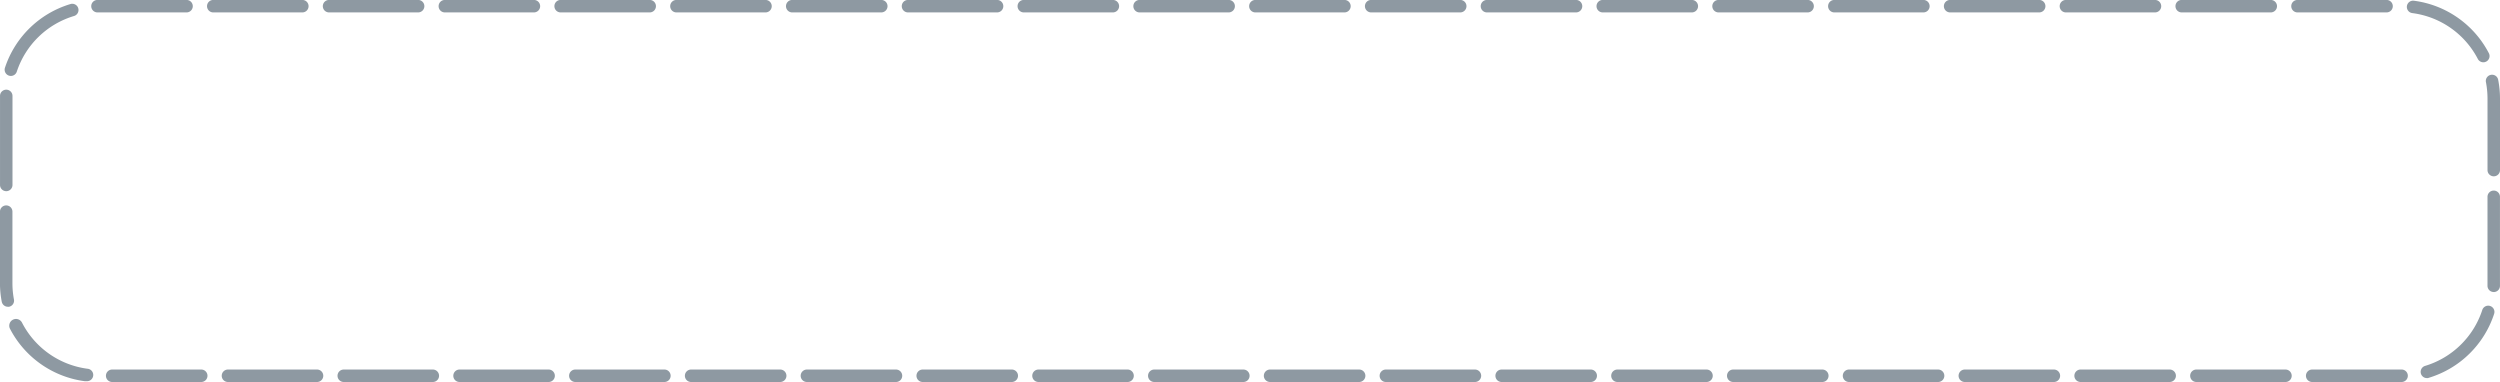 <?xml version="1.0" encoding="UTF-8" standalone="no"?><svg xmlns="http://www.w3.org/2000/svg" xmlns:xlink="http://www.w3.org/1999/xlink" data-name="Layer 1" fill="#8e99a2" height="214.5" preserveAspectRatio="xMidYMid meet" version="1" viewBox="48.3 42.8 1403.4 214.5" width="1403.4" zoomAndPan="magnify"><g id="change1_1"><path d="M1346.27,257.24a3.5,3.5,0,0,1,0-7h50.19a3.5,3.5,0,0,1,0,7h-50.19Zm-15,0h-50a3.5,3.5,0,0,1,0-7h50a3.5,3.5,0,0,1,0,7Zm-65,0h-50a3.5,3.5,0,0,1,0-7h50a3.5,3.5,0,0,1,0,7Zm-65,0h-50a3.5,3.5,0,0,1,0-7h50a3.5,3.5,0,0,1,0,7Zm-65,0h-50a3.5,3.5,0,0,1,0-7h50a3.5,3.5,0,0,1,0,7Zm-65,0h-50a3.5,3.5,0,0,1,0-7h50a3.5,3.5,0,0,1,0,7Zm-65,0h-50a3.5,3.5,0,0,1,0-7h50a3.5,3.5,0,1,1,0,7Zm-65,0h-50a3.5,3.5,0,0,1,0-7h50a3.5,3.5,0,0,1,0,7Zm-65,0h-50a3.5,3.5,0,0,1,0-7h50a3.5,3.5,0,0,1,0,7Zm-65,0h-50a3.5,3.5,0,0,1,0-7h50a3.5,3.5,0,0,1,0,7Zm-65,0h-50a3.5,3.5,0,0,1,0-7h50a3.5,3.5,0,0,1,0,7Zm-65,0h-50a3.5,3.5,0,0,1,0-7h50a3.5,3.5,0,0,1,0,7Zm-65,0h-50a3.5,3.5,0,0,1,0-7h50a3.5,3.5,0,0,1,0,7Zm-65,0h-50a3.5,3.5,0,0,1,0-7h50a3.5,3.5,0,0,1,0,7Zm-65,0h-50a3.5,3.5,0,0,1,0-7h50a3.5,3.5,0,1,1,0,7Zm-65,0h-50a3.5,3.5,0,0,1,0-7h50a3.5,3.5,0,0,1,0,7Zm-65,0h-50a3.5,3.5,0,0,1,0-7h50a3.5,3.5,0,0,1,0,7Zm-65,0h-50a3.5,3.5,0,0,1,0-7h50a3.5,3.5,0,0,1,0,7Zm-65,0h-50a3.5,3.5,0,0,1,0-7h50a3.5,3.5,0,0,1,0,7Zm-65,0h-50a3.5,3.5,0,0,1,0-7h50a3.5,3.5,0,1,1,0,7Zm-64.94-.45a3.44,3.44,0,0,1-.46,0,55.46,55.46,0,0,1-42-29.51A3.5,3.5,0,0,1,60.7,224a48.44,48.44,0,0,0,36.66,25.79,3.5,3.5,0,0,1-.45,7Zm1314.32-1.74a3.5,3.5,0,0,1-1-6.85,48.48,48.48,0,0,0,32.08-31.32,3.5,3.5,0,1,1,6.65,2.18,55.47,55.47,0,0,1-36.71,35.84A3.58,3.58,0,0,1,1411.23,255.05ZM52.71,215a3.5,3.5,0,0,1-3.43-2.84,55.57,55.57,0,0,1-1-10.39V161.61a3.5,3.5,0,0,1,7,0v40.18a49.16,49.16,0,0,0,.84,9.08A3.49,3.49,0,0,1,53.37,215,3.68,3.68,0,0,1,52.71,215Zm1395.47-8.27h-.1a3.49,3.49,0,0,1-3.4-3.6c0-.45,0-.9,0-1.36V153.28a3.5,3.5,0,1,1,7,0v48.51c0,.52,0,1,0,1.56A3.49,3.49,0,0,1,1448.18,206.75ZM51.81,150.12a3.5,3.5,0,0,1-3.5-3.5V98.21c0-.56,0-1.12,0-1.67a3.5,3.5,0,1,1,7,.21c0,.48,0,1,0,1.46v48.41A3.5,3.5,0,0,1,51.81,150.12Zm1396.38-8.34a3.5,3.5,0,0,1-3.5-3.5V98.21a49.31,49.31,0,0,0-.86-9.18,3.5,3.5,0,1,1,6.87-1.32,55.83,55.83,0,0,1,1,10.5v40.07A3.49,3.49,0,0,1,1448.19,141.78ZM54.41,85.43a3.51,3.51,0,0,1-3.33-4.6A55.47,55.47,0,0,1,87.87,45.07a3.5,3.5,0,1,1,2,6.71A48.46,48.46,0,0,0,57.73,83,3.49,3.49,0,0,1,54.41,85.43Zm1387.95-7.66a3.52,3.52,0,0,1-3.11-1.89,48.48,48.48,0,0,0-36.71-25.72,3.5,3.5,0,1,1,.9-6.94,55.46,55.46,0,0,1,42,29.43,3.49,3.49,0,0,1-1.49,4.72A3.43,3.43,0,0,1,1442.36,77.77Zm-54.34-28h-50a3.5,3.5,0,0,1,0-7h50a3.5,3.5,0,0,1,0,7Zm-65,0h-50a3.5,3.5,0,0,1,0-7h50a3.5,3.5,0,0,1,0,7Zm-65,0h-50a3.5,3.5,0,0,1,0-7h50a3.5,3.5,0,0,1,0,7Zm-65,0h-50a3.5,3.5,0,0,1,0-7h50a3.5,3.5,0,0,1,0,7Zm-65,0h-50a3.5,3.5,0,0,1,0-7h50a3.5,3.5,0,0,1,0,7Zm-65,0h-50a3.5,3.5,0,0,1,0-7h50a3.5,3.5,0,0,1,0,7Zm-65,0h-50a3.5,3.5,0,0,1,0-7h50a3.5,3.5,0,0,1,0,7Zm-65,0h-50a3.5,3.5,0,0,1,0-7h50a3.5,3.5,0,0,1,0,7Zm-65,0h-50a3.5,3.5,0,0,1,0-7h50a3.5,3.5,0,0,1,0,7Zm-65,0h-50a3.5,3.5,0,0,1,0-7h50a3.5,3.5,0,0,1,0,7Zm-65,0h-50a3.5,3.5,0,0,1,0-7h50a3.5,3.5,0,0,1,0,7Zm-65,0h-50a3.5,3.5,0,0,1,0-7h50a3.5,3.5,0,0,1,0,7Zm-65,0h-50a3.5,3.5,0,0,1,0-7h50a3.5,3.5,0,0,1,0,7Zm-65,0h-50a3.5,3.5,0,0,1,0-7h50a3.5,3.5,0,0,1,0,7Zm-65,0h-50a3.5,3.5,0,0,1,0-7h50a3.5,3.5,0,0,1,0,7Zm-65,0h-50a3.5,3.5,0,0,1,0-7h50a3.5,3.5,0,0,1,0,7Zm-65,0h-50a3.5,3.5,0,0,1,0-7h50a3.5,3.5,0,0,1,0,7Zm-65,0h-50a3.5,3.5,0,0,1,0-7h50a3.5,3.5,0,0,1,0,7Zm-65,0h-50a3.5,3.5,0,0,1,0-7h50a3.5,3.5,0,1,1,0,7Zm-65,0h-50a3.5,3.5,0,0,1,0-7h50a3.5,3.5,0,0,1,0,7Z" fill="inherit"/></g></svg>